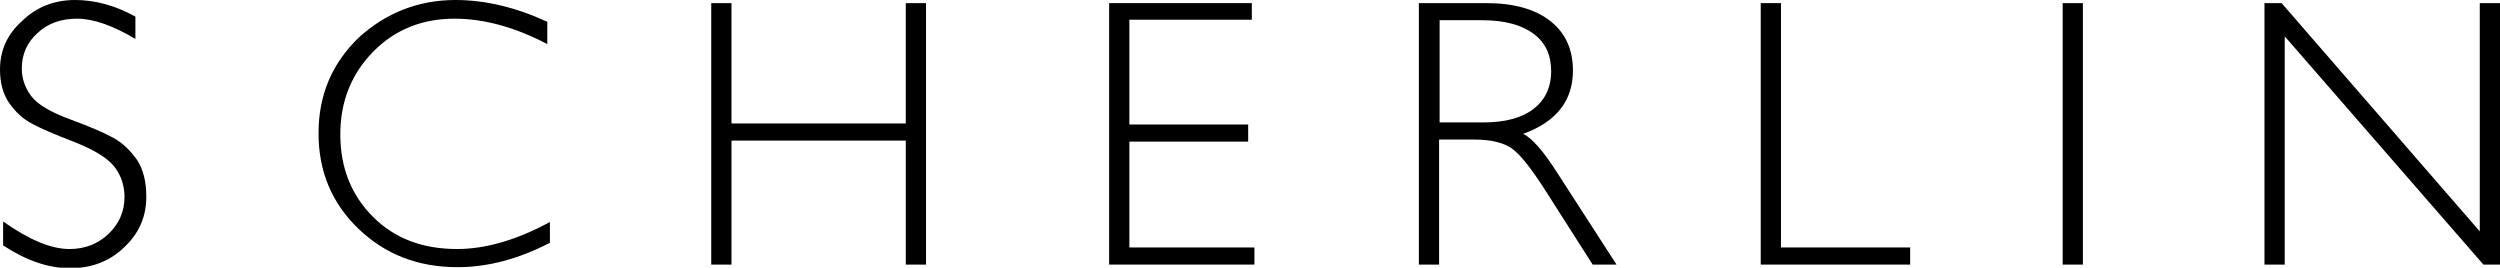 <?xml version="1.0" encoding="utf-8"?>
<!-- Generator: Adobe Illustrator 21.0.2, SVG Export Plug-In . SVG Version: 6.00 Build 0)  -->
<svg version="1.1" id="Lager_1" xmlns="http://www.w3.org/2000/svg" xmlns:xlink="http://www.w3.org/1999/xlink" x="0px" y="0px"
	 viewBox="0 0 481.9 51.6" style="enable-background:new 0 0 481.9 51.6;" xml:space="preserve">
<g>
	<path d="M26.1,3.2v4.3C21.7,4.9,18,3.6,14.8,3.6c-3,0-5.6,0.9-7.6,2.8c-2,1.8-3,4.1-3,6.8c0,1.9,0.6,3.7,1.8,5.3
		c1.2,1.6,3.7,3.1,7.5,4.5c3.8,1.4,6.6,2.6,8.4,3.6c1.8,1,3.2,2.4,4.5,4.2c1.2,1.8,1.8,4.2,1.8,7.1c0,3.9-1.4,7.1-4.3,9.8
		c-2.8,2.7-6.3,4-10.4,4c-4.2,0-8.5-1.5-12.9-4.4v-4.6C5.6,46.2,9.8,48,13.4,48c3,0,5.5-1,7.5-2.9S24,40.8,24,38
		c0-2.1-0.6-4.1-1.9-5.8c-1.3-1.7-3.9-3.3-7.7-4.8c-3.9-1.5-6.7-2.7-8.3-3.6c-1.7-0.9-3.1-2.2-4.3-3.9C0.6,18.2,0,16,0,13.4
		c0-3.7,1.4-6.8,4.3-9.4C7.1,1.3,10.5,0,14.5,0C18.4,0,22.3,1.1,26.1,3.2z"/>
	<path d="M105.5,4.2v4.3c-6.1-3.2-12.1-4.9-17.9-4.9c-6.2,0-11.5,2.1-15.7,6.4c-4.2,4.3-6.3,9.6-6.3,15.9c0,6.4,2.1,11.7,6.3,15.9
		c4.2,4.2,9.6,6.2,16.2,6.2c5.5,0,11.4-1.7,17.9-5.2v4c-6,3.1-11.9,4.7-17.8,4.7c-7.7,0-14-2.5-19.1-7.4c-5.1-4.9-7.7-11-7.7-18.4
		c0-7.4,2.6-13.5,7.8-18.5C74.4,2.5,80.6,0,87.8,0C93.5,0,99.4,1.4,105.5,4.2z"/>
	<path d="M178.5,0.6V51h-3.9V27.1H141V51h-3.9V0.6h3.9v23.2h33.6V0.6H178.5z"/>
	<path d="M241.3,0.6v3.2h-23.6V24h22.9v3.3h-22.9v20.4h24.1V51h-28V0.6H241.3z"/>
	<path d="M273.6,0.6h12.9c5.4,0,9.5,1.2,12.4,3.5c2.9,2.3,4.3,5.5,4.3,9.5c0,5.8-3.2,9.9-9.6,12.2c1.7,0.8,3.9,3.3,6.7,7.7L311.6,51
		H307l-8.8-13.8c-2.9-4.6-5.2-7.5-6.8-8.6c-1.6-1.1-4-1.7-7.2-1.7h-6.8V51h-3.9V0.6z M277.5,3.9v19.7h8.4c4.3,0,7.5-0.9,9.7-2.6
		c2.2-1.7,3.4-4.1,3.4-7.3c0-3.1-1.1-5.5-3.4-7.2s-5.6-2.6-9.8-2.6H277.5z"/>
	<path d="M343.3,0.6v47.1h24.9V51h-28.8V0.6H343.3z"/>
	<path d="M401.5,0.6V51h-3.9V0.6H401.5z"/>
	<path d="M481.9,0.6V51h-3.2L440.4,7v44h-3.9V0.6h3.3l38.2,44v-44H481.9z"/>
</g>
</svg>
